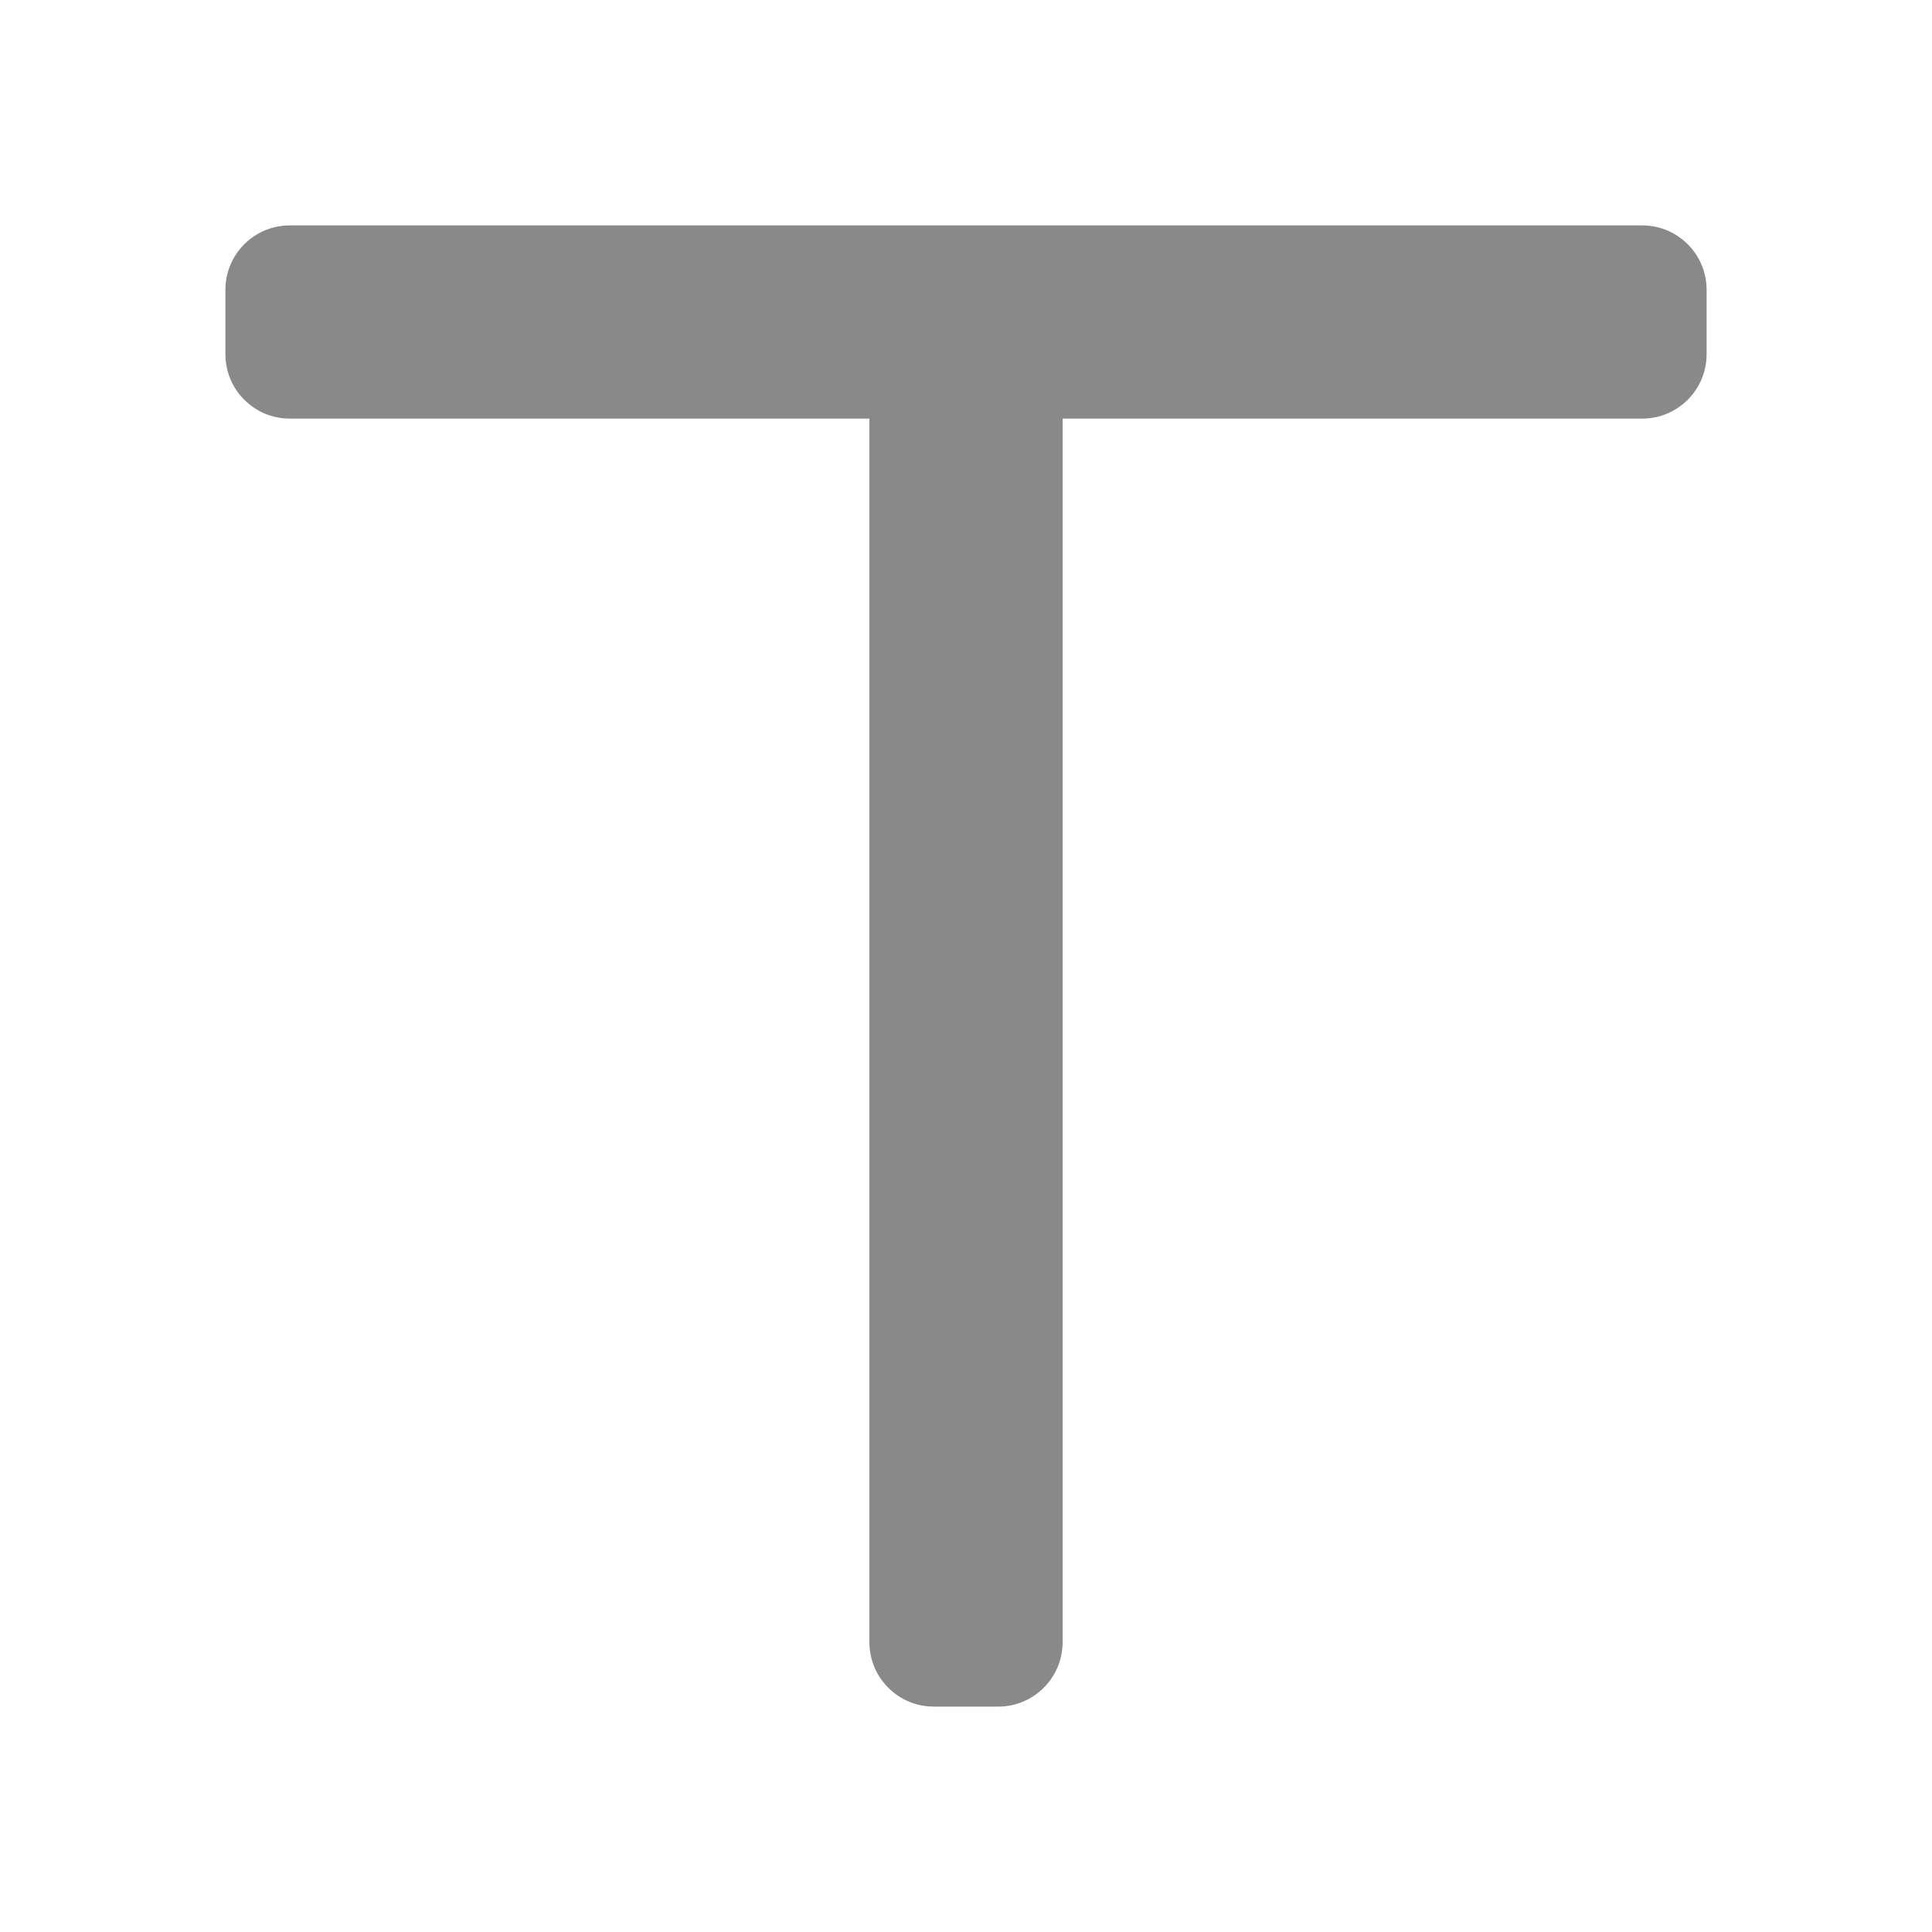 <?xml version="1.0" encoding="UTF-8"?>
<svg width="60px" height="60px" viewBox="0 0 60 60" version="1.1" xmlns="http://www.w3.org/2000/svg" xmlns:xlink="http://www.w3.org/1999/xlink">
    <title>Navicat_Data_Modeler_Designing_Tool_Label</title>
    <g id="Navicat_Data_Modeler_Designing_Tool_Label" stroke="none" stroke-width="1" fill="none" fill-rule="evenodd">
        <path d="M9,13 C7.895,13 7,12.105 7,11 L7,9 C7,7.895 7.895,7 9,7 L51,7 C52.105,7 53,7.895 53,9 L53,11 C53,12.105 52.105,13 51,13 L33,13 L33,51 C33,52.105 32.105,53 31,53 L29,53 C27.895,53 27,52.105 27,51 L27,13 L9,13 Z" id="Modeler_Button_Label@2x" fill="#898989"></path>
    </g>
</svg>